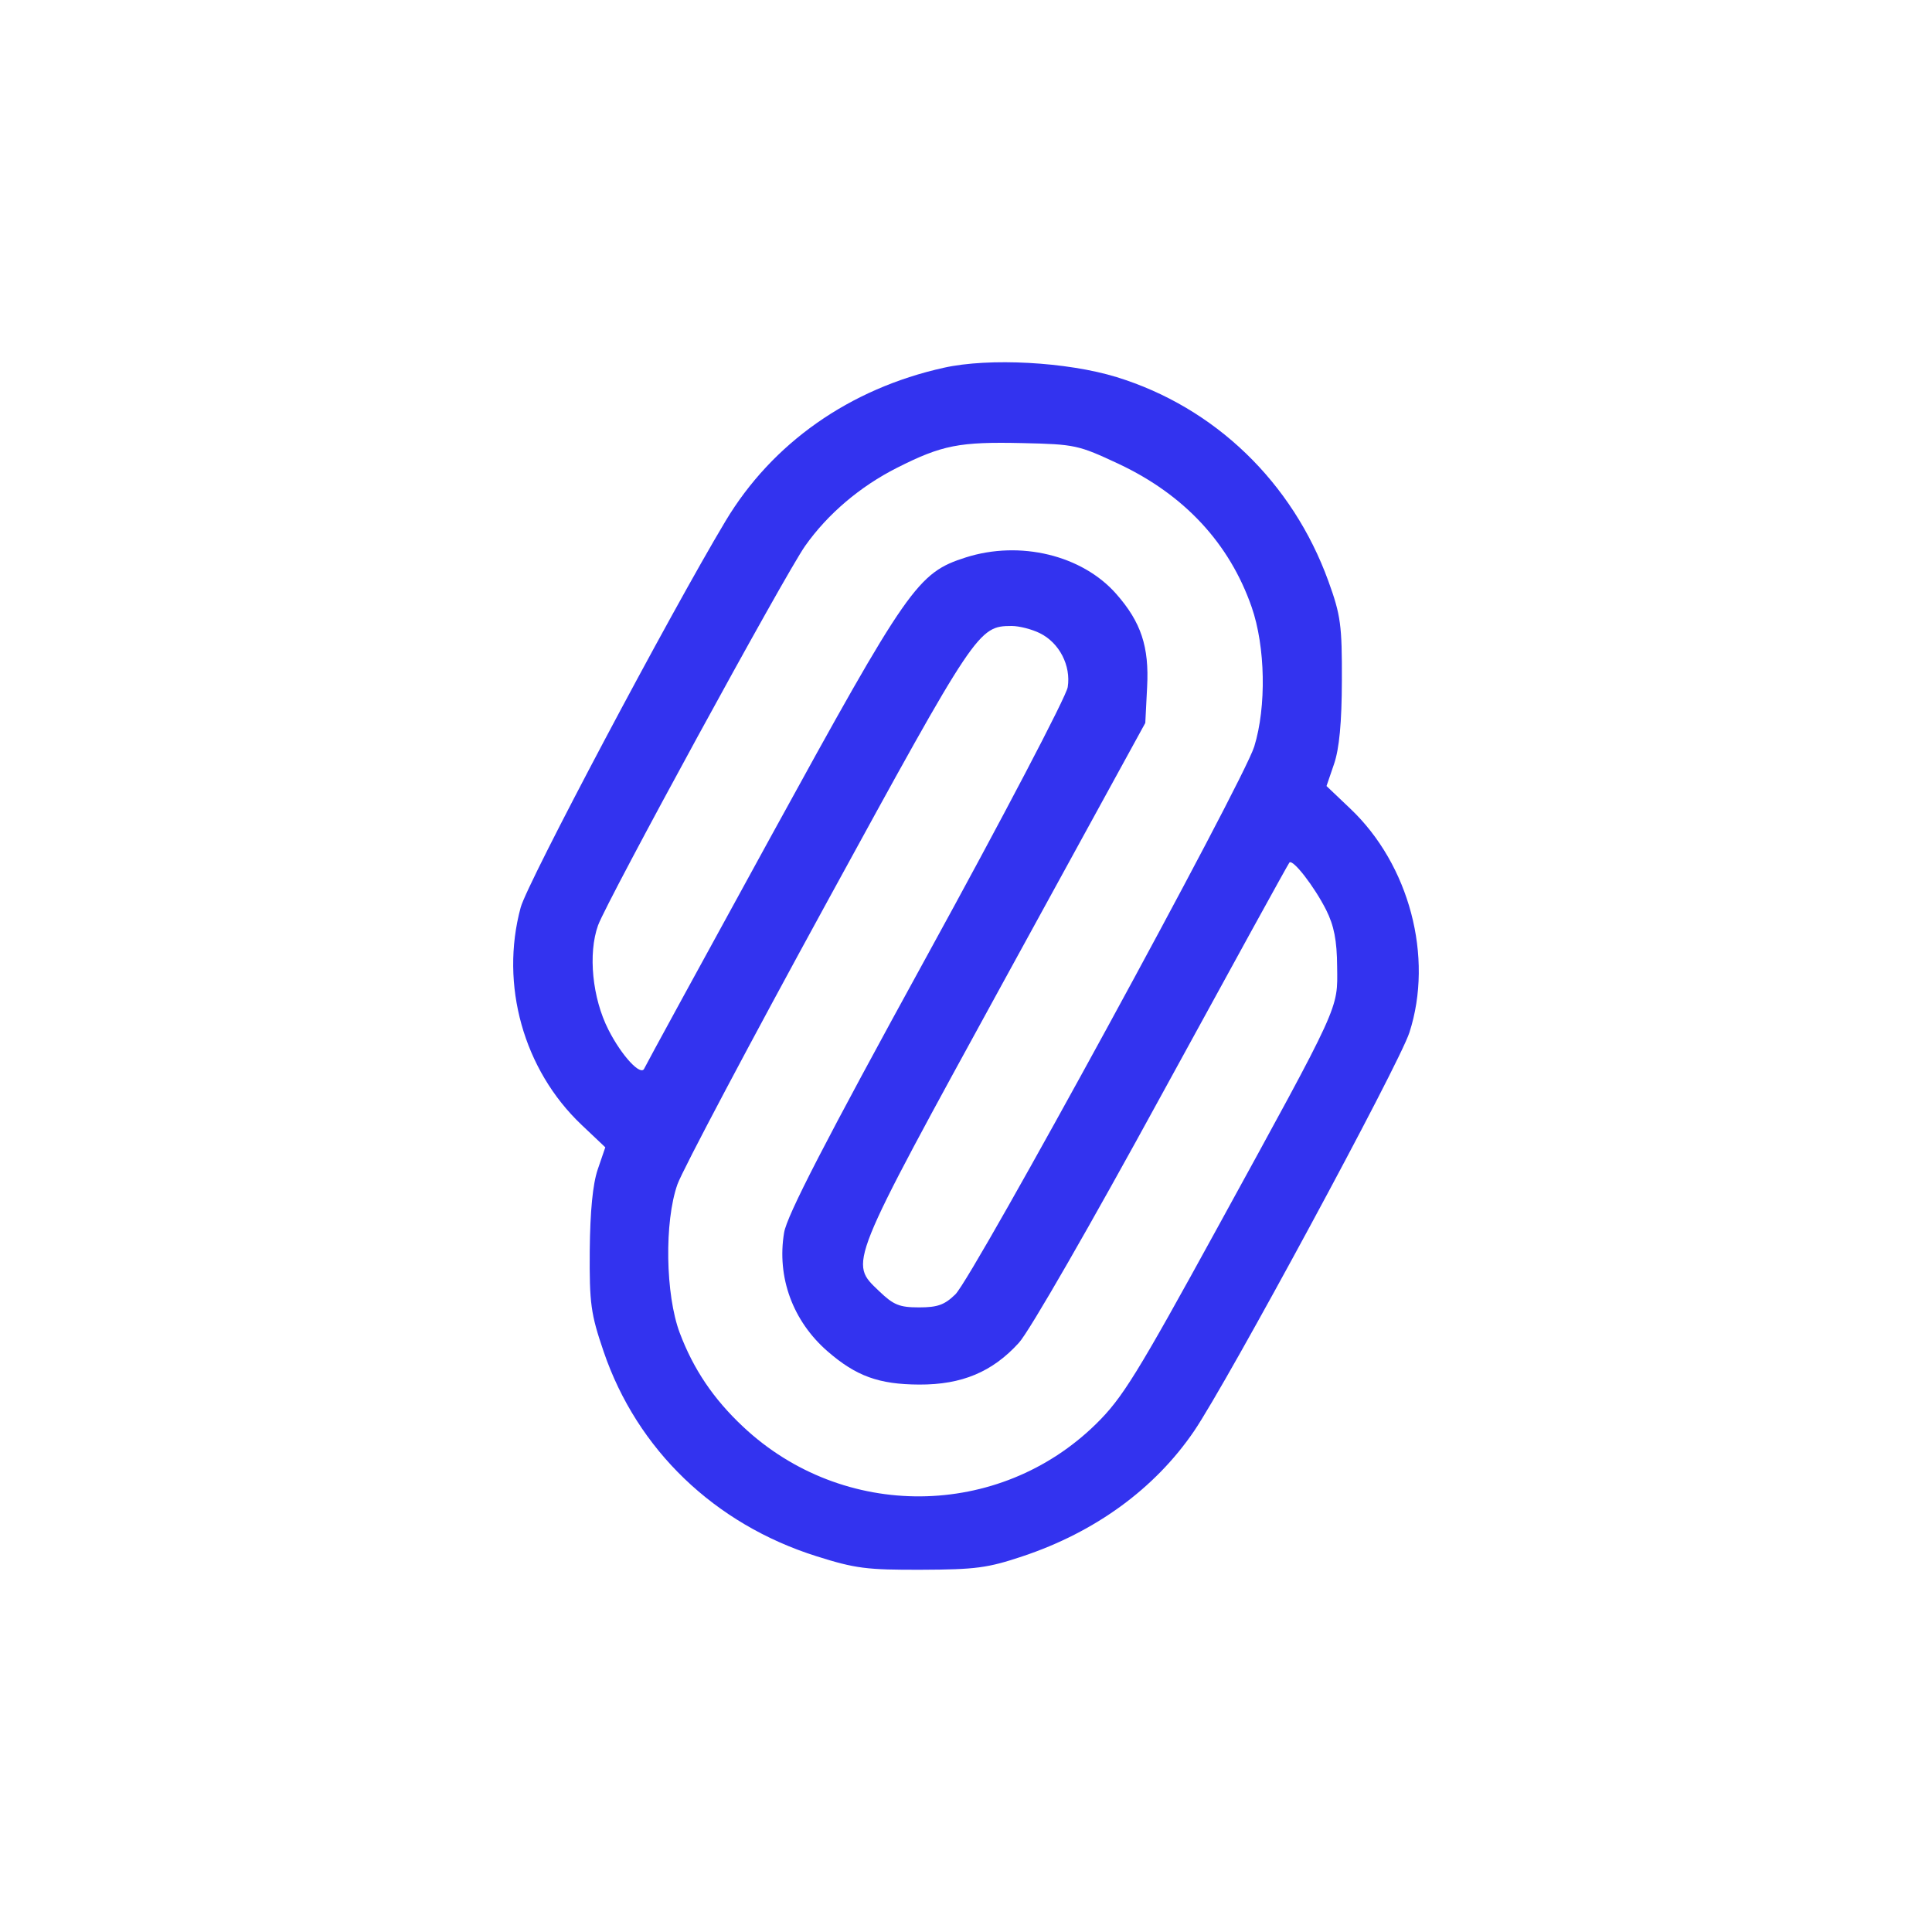<svg width="20" height="20" viewBox="0 0 20 20" fill="none" xmlns="http://www.w3.org/2000/svg">
<rect width="20" height="20" fill="white"/>
<path fill-rule="evenodd" clip-rule="evenodd" d="M9.77 3.807C8.796 4.023 7.994 4.586 7.51 5.395C6.933 6.358 5.459 9.137 5.39 9.394C5.173 10.194 5.42 11.076 6.021 11.645L6.266 11.877L6.188 12.105C6.136 12.257 6.109 12.538 6.105 12.946C6.101 13.496 6.116 13.602 6.249 13.992C6.595 15.007 7.397 15.778 8.455 16.111C8.855 16.237 8.972 16.252 9.54 16.25C10.101 16.248 10.226 16.231 10.585 16.111C11.338 15.86 11.954 15.411 12.36 14.816C12.708 14.305 14.482 11.023 14.59 10.689C14.843 9.907 14.59 8.95 13.977 8.37L13.732 8.137L13.81 7.909C13.864 7.751 13.89 7.482 13.891 7.044C13.893 6.471 13.879 6.368 13.751 6.015C13.38 4.992 12.576 4.217 11.56 3.904C11.048 3.746 10.239 3.702 9.77 3.807ZM11.58 4.802C12.259 5.121 12.727 5.624 12.957 6.284C13.1 6.695 13.111 7.316 12.984 7.728C12.871 8.096 10.077 13.216 9.89 13.399C9.778 13.508 9.706 13.534 9.514 13.534C9.311 13.534 9.25 13.509 9.102 13.367C8.788 13.066 8.763 13.13 10.392 10.155L11.856 7.484L11.875 7.111C11.897 6.695 11.812 6.44 11.556 6.149C11.203 5.747 10.559 5.591 9.996 5.771C9.499 5.93 9.402 6.068 7.98 8.66C7.271 9.953 6.681 11.033 6.67 11.06C6.636 11.146 6.436 10.931 6.299 10.661C6.131 10.332 6.086 9.871 6.191 9.579C6.286 9.319 8.127 5.945 8.335 5.651C8.568 5.321 8.903 5.036 9.285 4.843C9.752 4.607 9.931 4.572 10.586 4.587C11.129 4.599 11.163 4.607 11.58 4.802ZM10.765 6.555C10.966 6.654 11.088 6.89 11.053 7.113C11.039 7.209 10.381 8.465 9.591 9.904C8.539 11.821 8.146 12.584 8.117 12.76C8.04 13.222 8.207 13.676 8.567 13.989C8.863 14.246 9.098 14.331 9.515 14.333C9.957 14.335 10.274 14.202 10.548 13.9C10.657 13.78 11.29 12.679 12.031 11.322C12.743 10.02 13.335 8.943 13.348 8.929C13.384 8.891 13.605 9.176 13.728 9.419C13.81 9.583 13.84 9.735 13.842 10.007C13.847 10.454 13.886 10.369 12.608 12.7C11.768 14.232 11.619 14.472 11.349 14.738C10.342 15.729 8.728 15.743 7.691 14.768C7.385 14.481 7.178 14.173 7.037 13.799C6.888 13.404 6.876 12.646 7.013 12.26C7.066 12.112 7.765 10.792 8.567 9.327C10.105 6.515 10.128 6.481 10.473 6.48C10.551 6.48 10.683 6.514 10.765 6.555Z" fill="#3333EF"/>
</svg>
